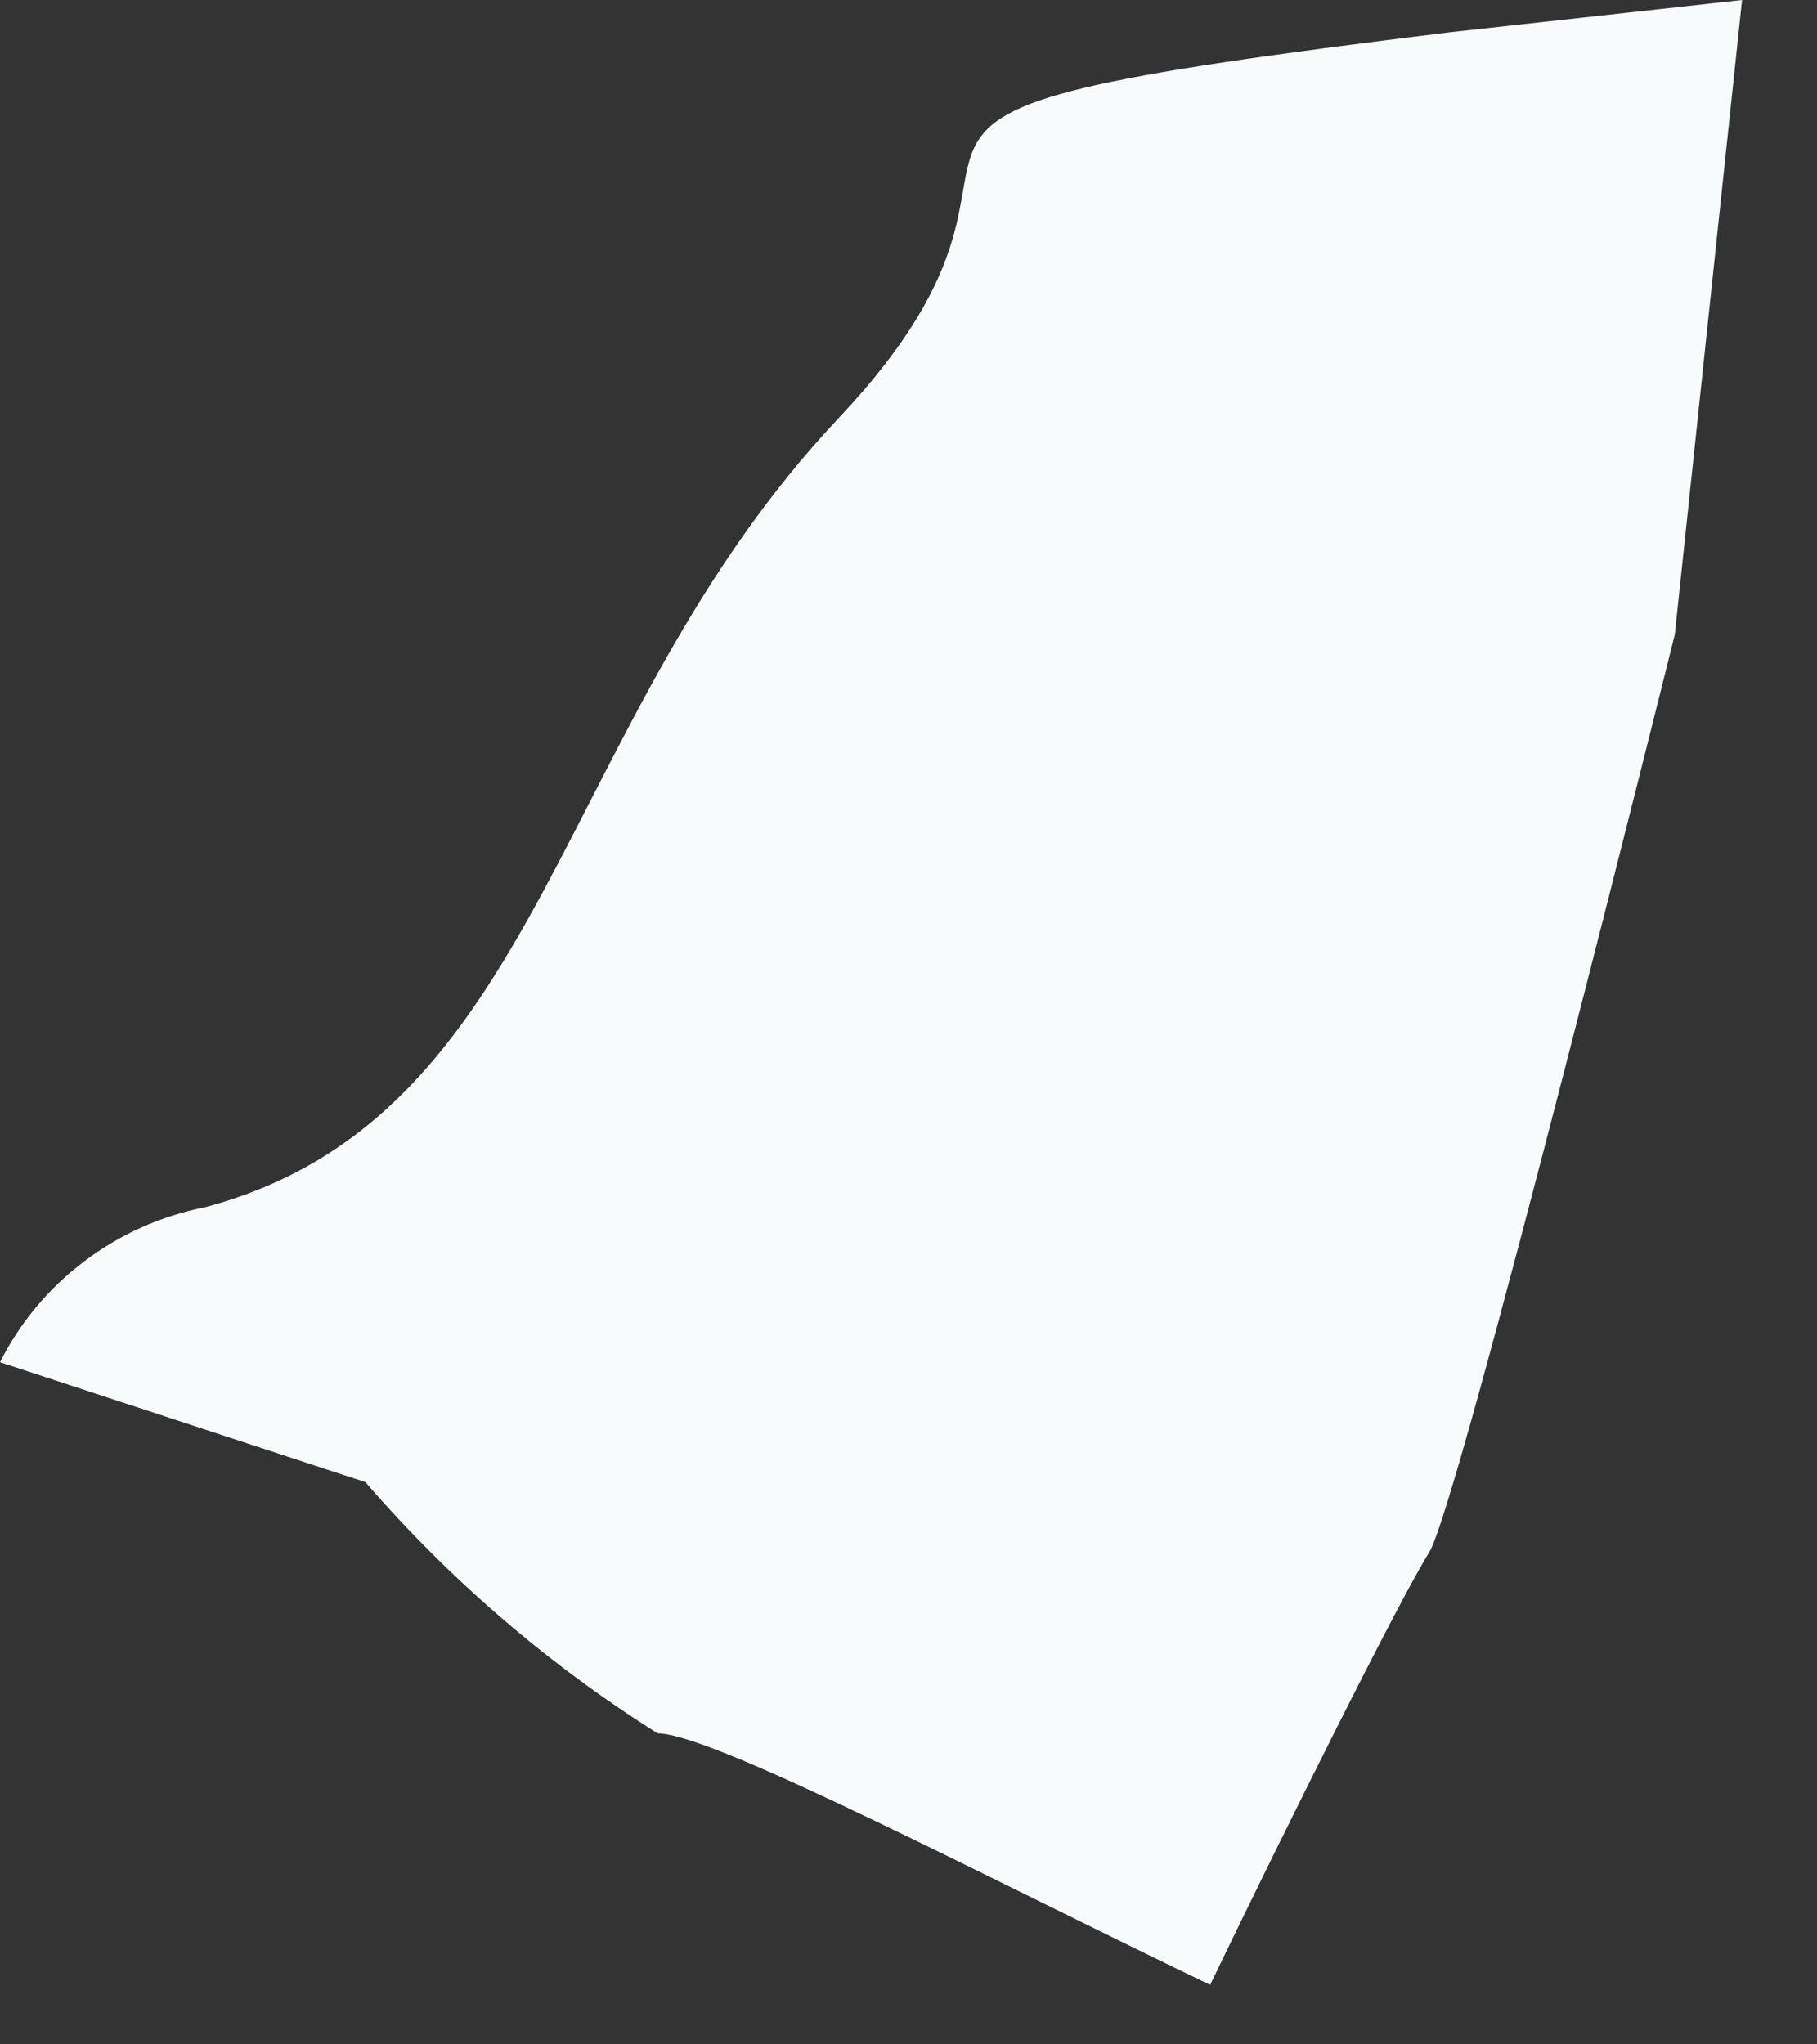 <?xml version="1.0" encoding="utf-8"?>
<svg xmlns="http://www.w3.org/2000/svg" fill="none" height="100%" overflow="visible" preserveAspectRatio="none" style="display: block;" viewBox="0 0 8 9" width="100%">
<rect x="0" y="0" width="8" height="9" fill="#333333" stroke="none"/>
<path d="M7.374 2.793L7.67 0L6.383 0.142C3.14 0.54 4.955 0.502 3.693 1.84C2.432 3.179 2.406 4.916 0.901 5.315C0.709 5.353 0.528 5.434 0.372 5.552C0.215 5.67 0.088 5.822 0 5.997L1.609 6.525C1.981 6.955 2.414 7.328 2.896 7.631C3.14 7.631 4.363 8.275 5.328 8.738C5.688 7.992 6.164 7.039 6.293 6.833C6.422 6.627 7.374 2.793 7.374 2.793Z" fill="#F7FBFC" id="Vector"/>
</svg>